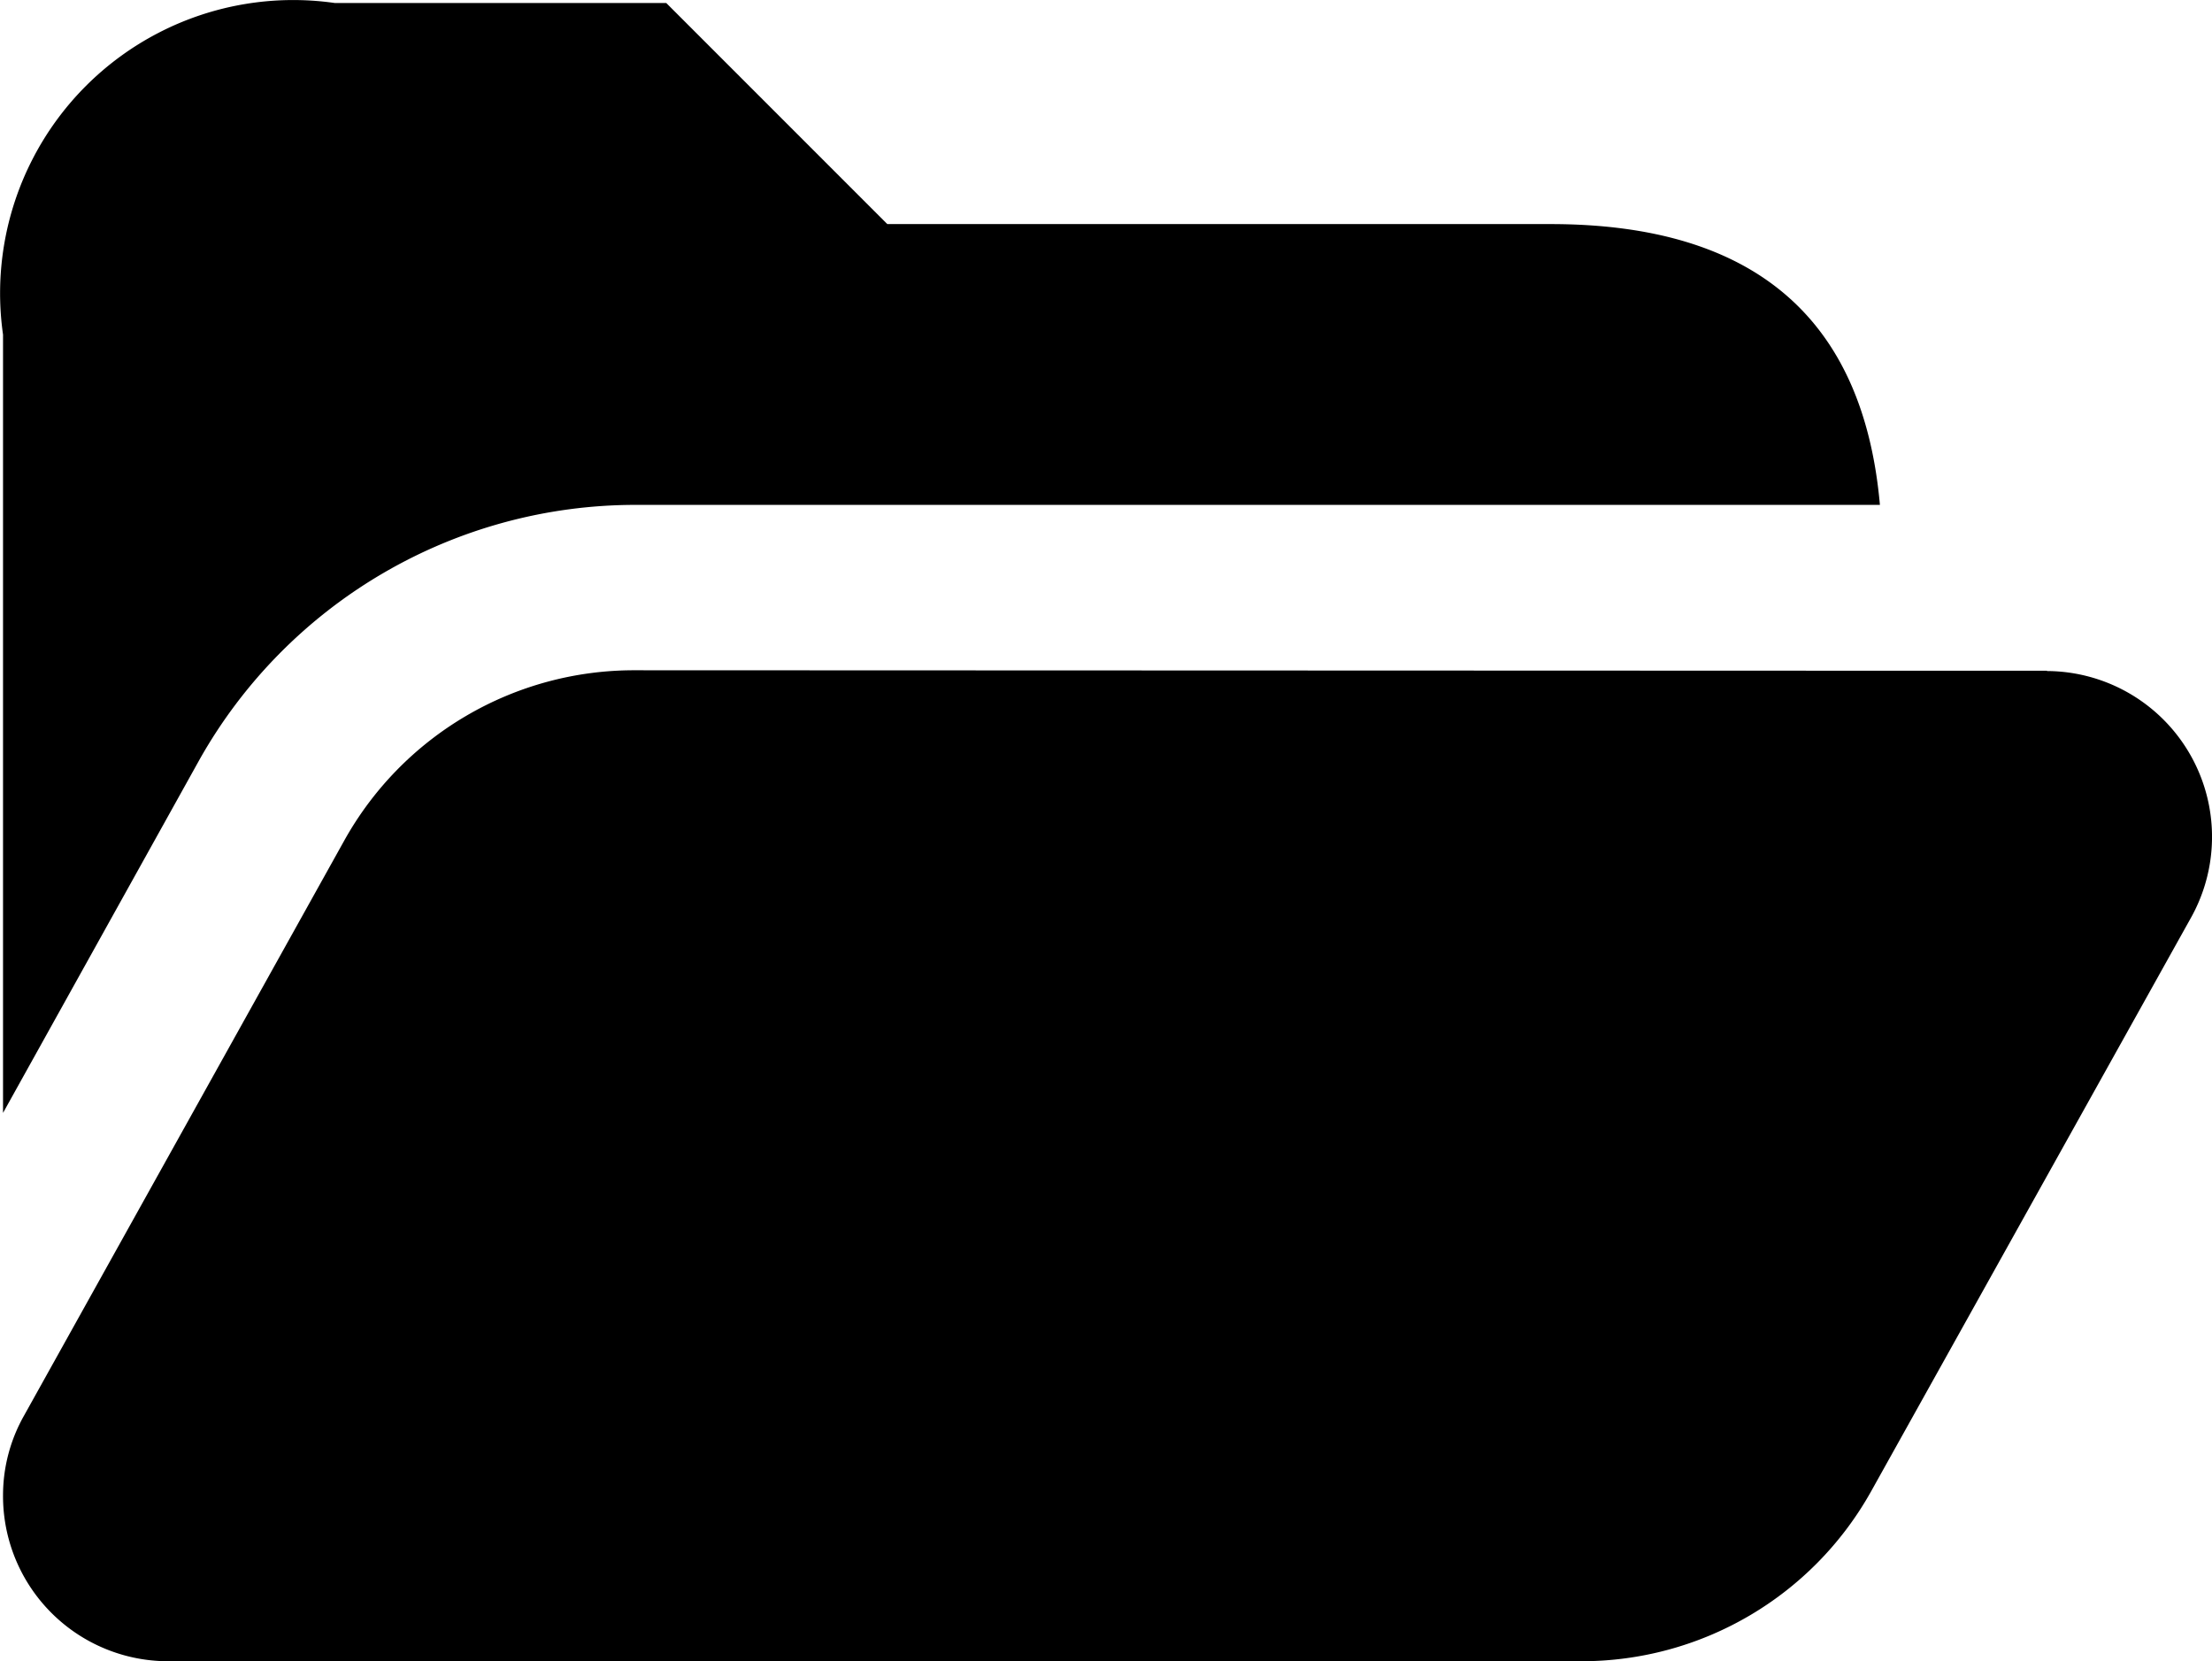<?xml version="1.0" encoding="UTF-8" standalone="no"?>
<svg
   id="Layer"
   height="320.567"
   viewBox="0 0 20.011 15.027"
   width="426.907"
   version="1.1"
   sodipodi:docname="folder.svg"
   inkscape:version="1.4.2 (f4327f4, 2025-05-13)"
   xmlns:inkscape="http://www.inkscape.org/namespaces/inkscape"
   xmlns:sodipodi="http://sodipodi.sourceforge.net/DTD/sodipodi-0.dtd"
   xmlns="http://www.w3.org/2000/svg"
   xmlns:svg="http://www.w3.org/2000/svg">
  <defs
     id="defs1" />
  <sodipodi:namedview
     id="namedview1"
     pagecolor="#ffffff"
     bordercolor="#666666"
     borderopacity="1.0"
     inkscape:showpageshadow="2"
     inkscape:pageopacity="0.0"
     inkscape:pagecheckerboard="0"
     inkscape:deskcolor="#d1d1d1"
     inkscape:zoom="1.5761719"
     inkscape:cx="213.80917"
     inkscape:cy="150.04709"
     inkscape:window-width="1920"
     inkscape:window-height="1009"
     inkscape:window-x="1912"
     inkscape:window-y="-8"
     inkscape:window-maximized="1"
     inkscape:current-layer="Layer" />
  <path
     id="folder-open"
     d="M 17.007,4.567 H 5.747 a 4.527,4.527 0 0 0 -3.94,2.3 L 0.027,10.067 V 3.027 A 2.652,2.652 0 0 1 3.027,0.027 h 3 l 2,2 h 6 c 1.84,0 2.83,0.85 2.98,2.54 z m 1.512,1.5 h -1.512 l -11.267,-0.004 a 3,3 0 0 0 -2.624,1.537 L 0.216,12.807 a 1.465,1.465 0 0 0 -0.189,0.713 1.494,1.494 0 0 0 1.5,1.507 H 14.304 a 3,3 0 0 0 2.623,-1.536 l 2.9,-5.2 a 1.5,1.5 0 0 0 -1.308,-2.221 z"
     fill="#000000" />
</svg>
